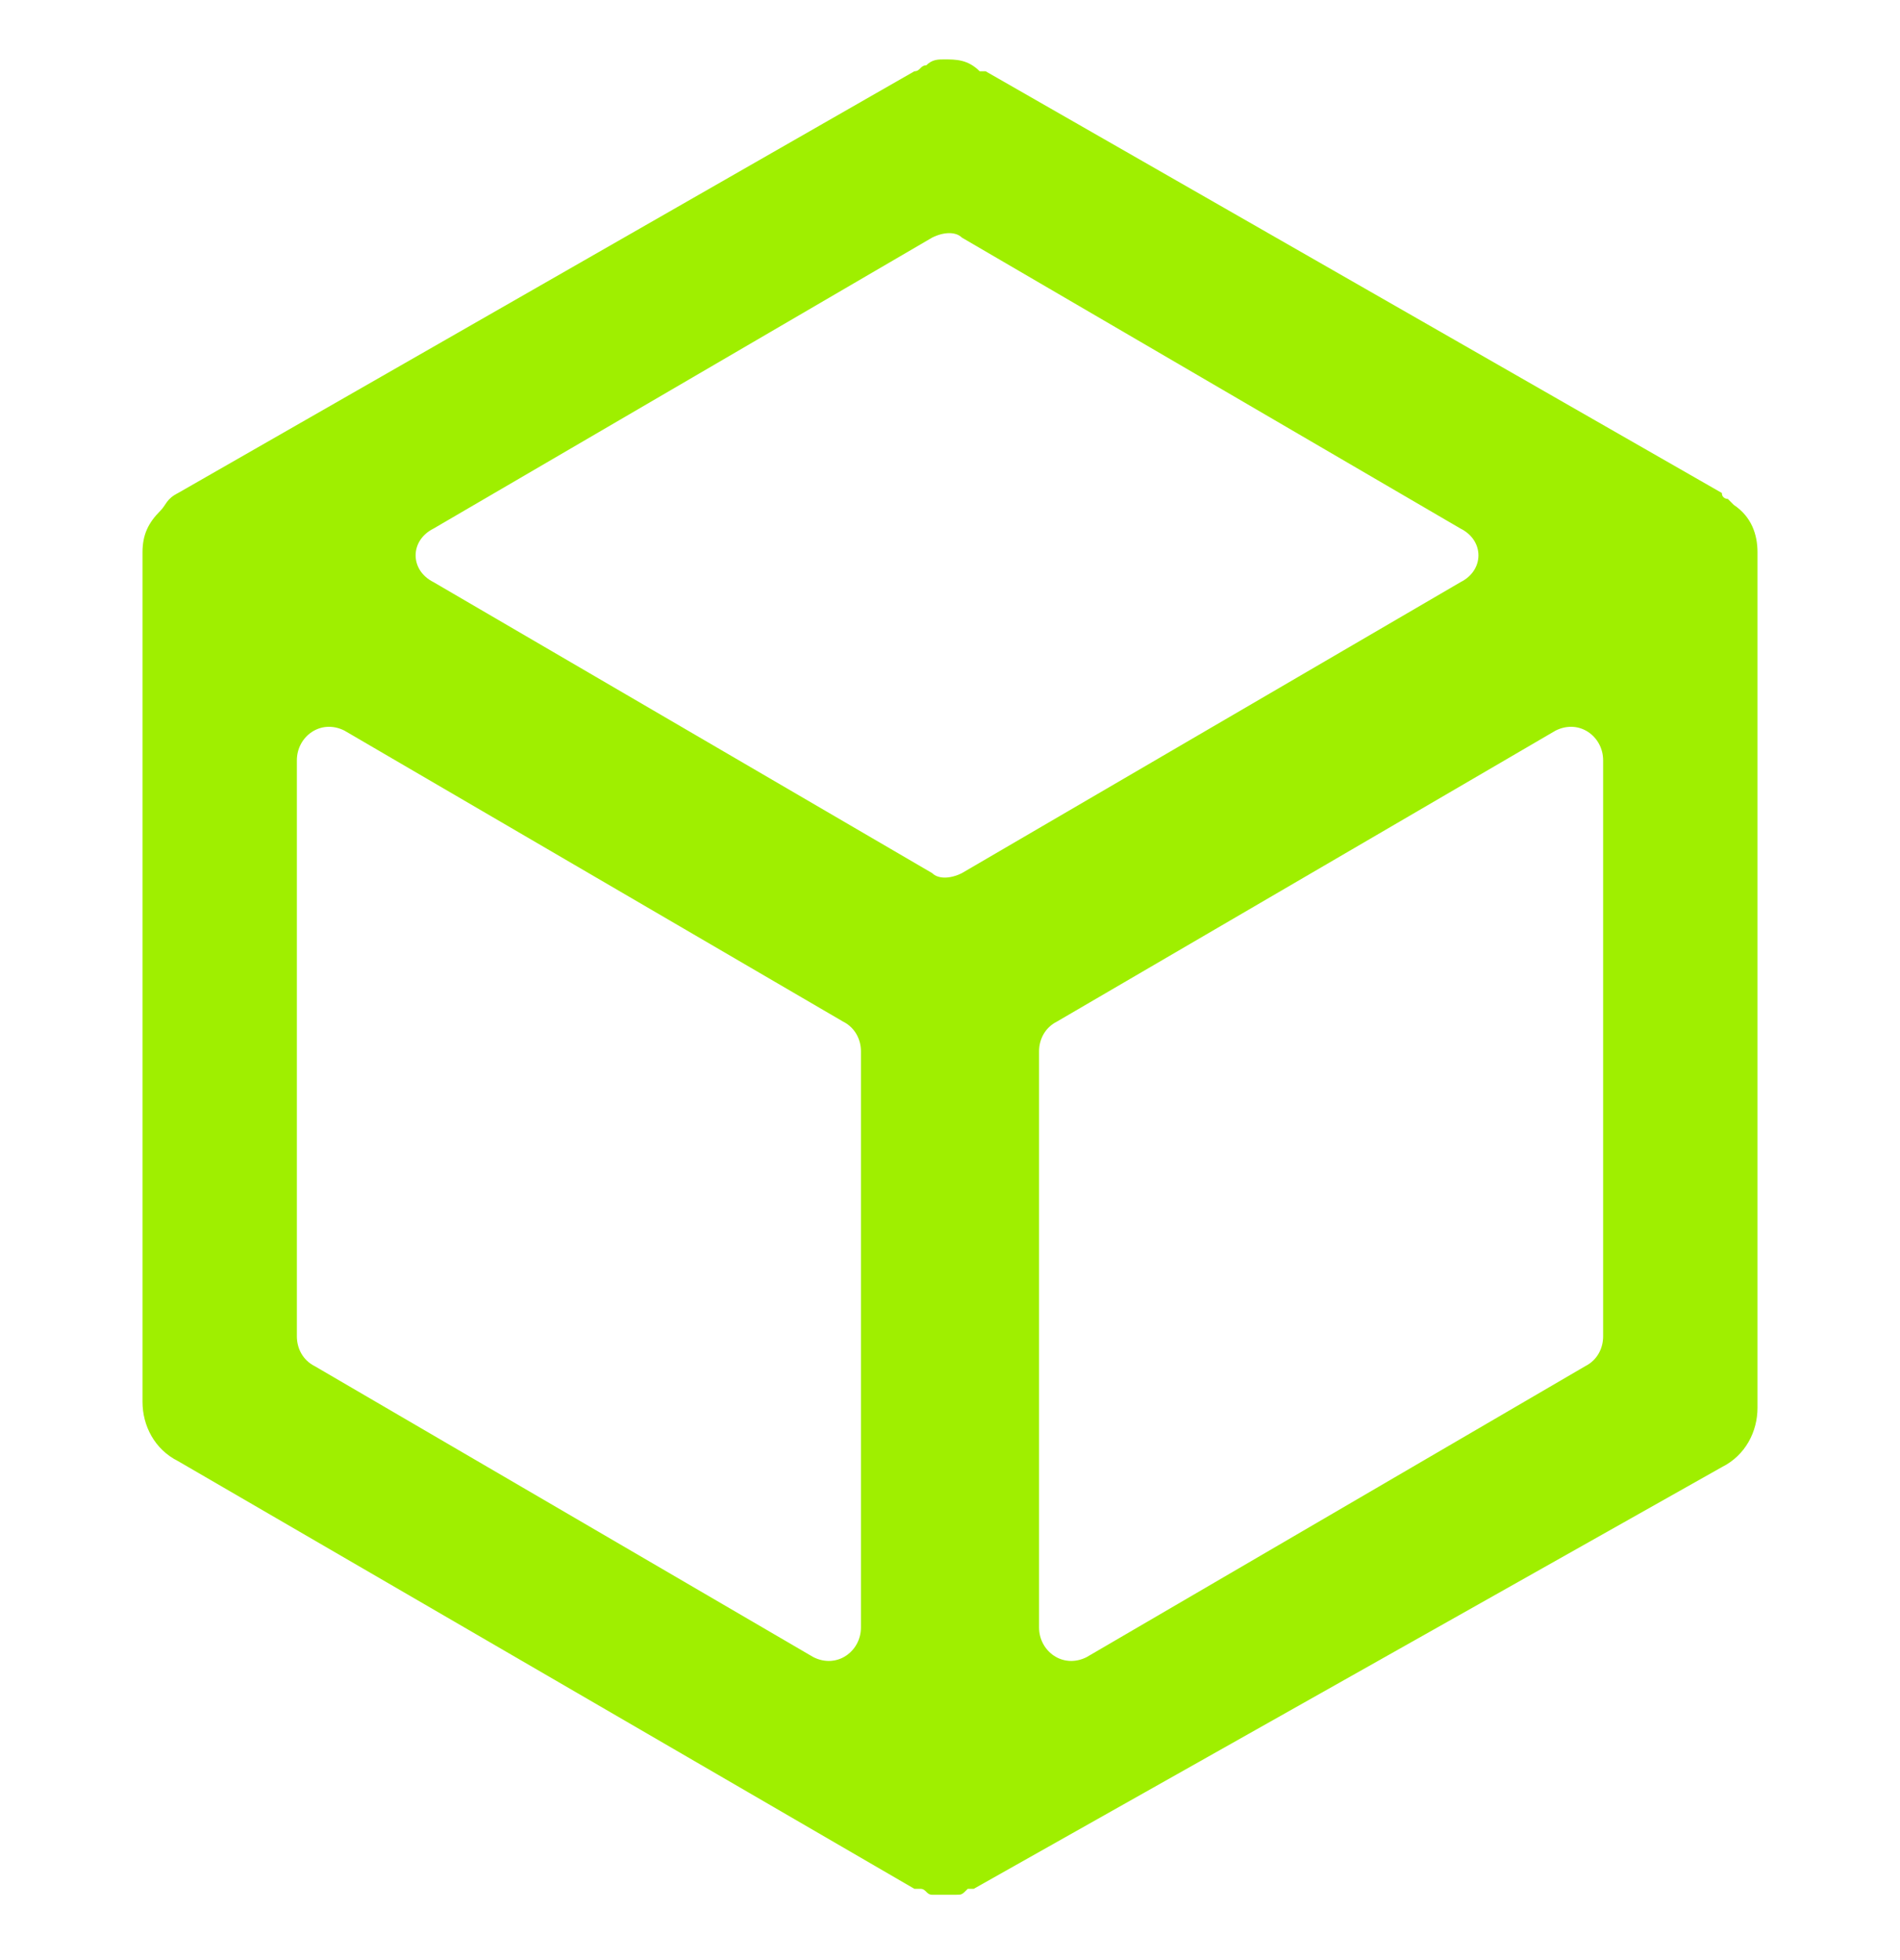 <?xml version="1.0" encoding="utf-8"?>
<!-- Generator: Adobe Illustrator 24.1.2, SVG Export Plug-In . SVG Version: 6.00 Build 0)  -->
<svg version="1.1" id="Layer_1" xmlns="http://www.w3.org/2000/svg" xmlns:xlink="http://www.w3.org/1999/xlink" x="0px" y="0px"
	 viewBox="0 0 32 33" style="enable-background:new 0 0 32 33;" xml:space="preserve">
<style type="text/css">
	.st0{fill:#9FEF00;}
</style>
<desc>Created with Sketch.</desc>
<path class="st0" d="M29.6,9.3C29.6,9.3,29.6,9.3,29.6,9.3c0-0.3-0.1-0.6-0.4-0.8c0,0,0,0,0,0c0,0,0,0-0.1-0.1c0,0-0.1,0-0.1-0.1
	c0,0,0,0,0,0L16.6,1.2c0,0-0.1,0-0.1,0C16.3,1,16.1,1,15.9,1c-0.1,0-0.2,0-0.3,0.1c-0.1,0-0.1,0.1-0.2,0.1L3,8.3c0,0,0,0,0,0
	c0,0,0,0,0,0c0,0,0,0,0,0C2.8,8.4,2.8,8.5,2.7,8.6c0,0,0,0,0,0C2.5,8.8,2.4,9,2.4,9.3c0,0,0,0,0,0c0,0,0,0,0,0v14.3
	c0,0.4,0.2,0.8,0.6,1l12.4,7.2c0,0,0,0,0.1,0c0,0,0,0,0,0c0.1,0,0.1,0.1,0.2,0.1c0,0,0,0,0,0c0.1,0,0.2,0,0.2,0c0.1,0,0.2,0,0.2,0
	c0,0,0,0,0,0c0.1,0,0.1,0,0.2-0.1c0,0,0,0,0,0c0,0,0,0,0.1,0L29,24.7c0.4-0.2,0.6-0.6,0.6-1L29.6,9.3C29.6,9.4,29.6,9.3,29.6,9.3z
	 M7.3,8.9L15.7,4c0.2-0.1,0.4-0.1,0.5,0l8.4,4.9c0.4,0.2,0.4,0.7,0,0.9l-8.4,4.9c-0.2,0.1-0.4,0.1-0.5,0L7.3,9.8
	C6.9,9.6,6.9,9.1,7.3,8.9z M14.5,27.4c0,0.4-0.4,0.7-0.8,0.5L5.3,23C5.1,22.9,5,22.7,5,22.5v-9.7c0-0.4,0.4-0.7,0.8-0.5l8.4,4.9
	c0.2,0.1,0.3,0.3,0.3,0.5V27.4z M27,22.5c0,0.2-0.1,0.4-0.3,0.5l-8.4,4.9c-0.4,0.2-0.8-0.1-0.8-0.5v-9.7c0-0.2,0.1-0.4,0.3-0.5
	l8.4-4.9c0.4-0.2,0.8,0.1,0.8,0.5V22.5z"/>
</svg>

